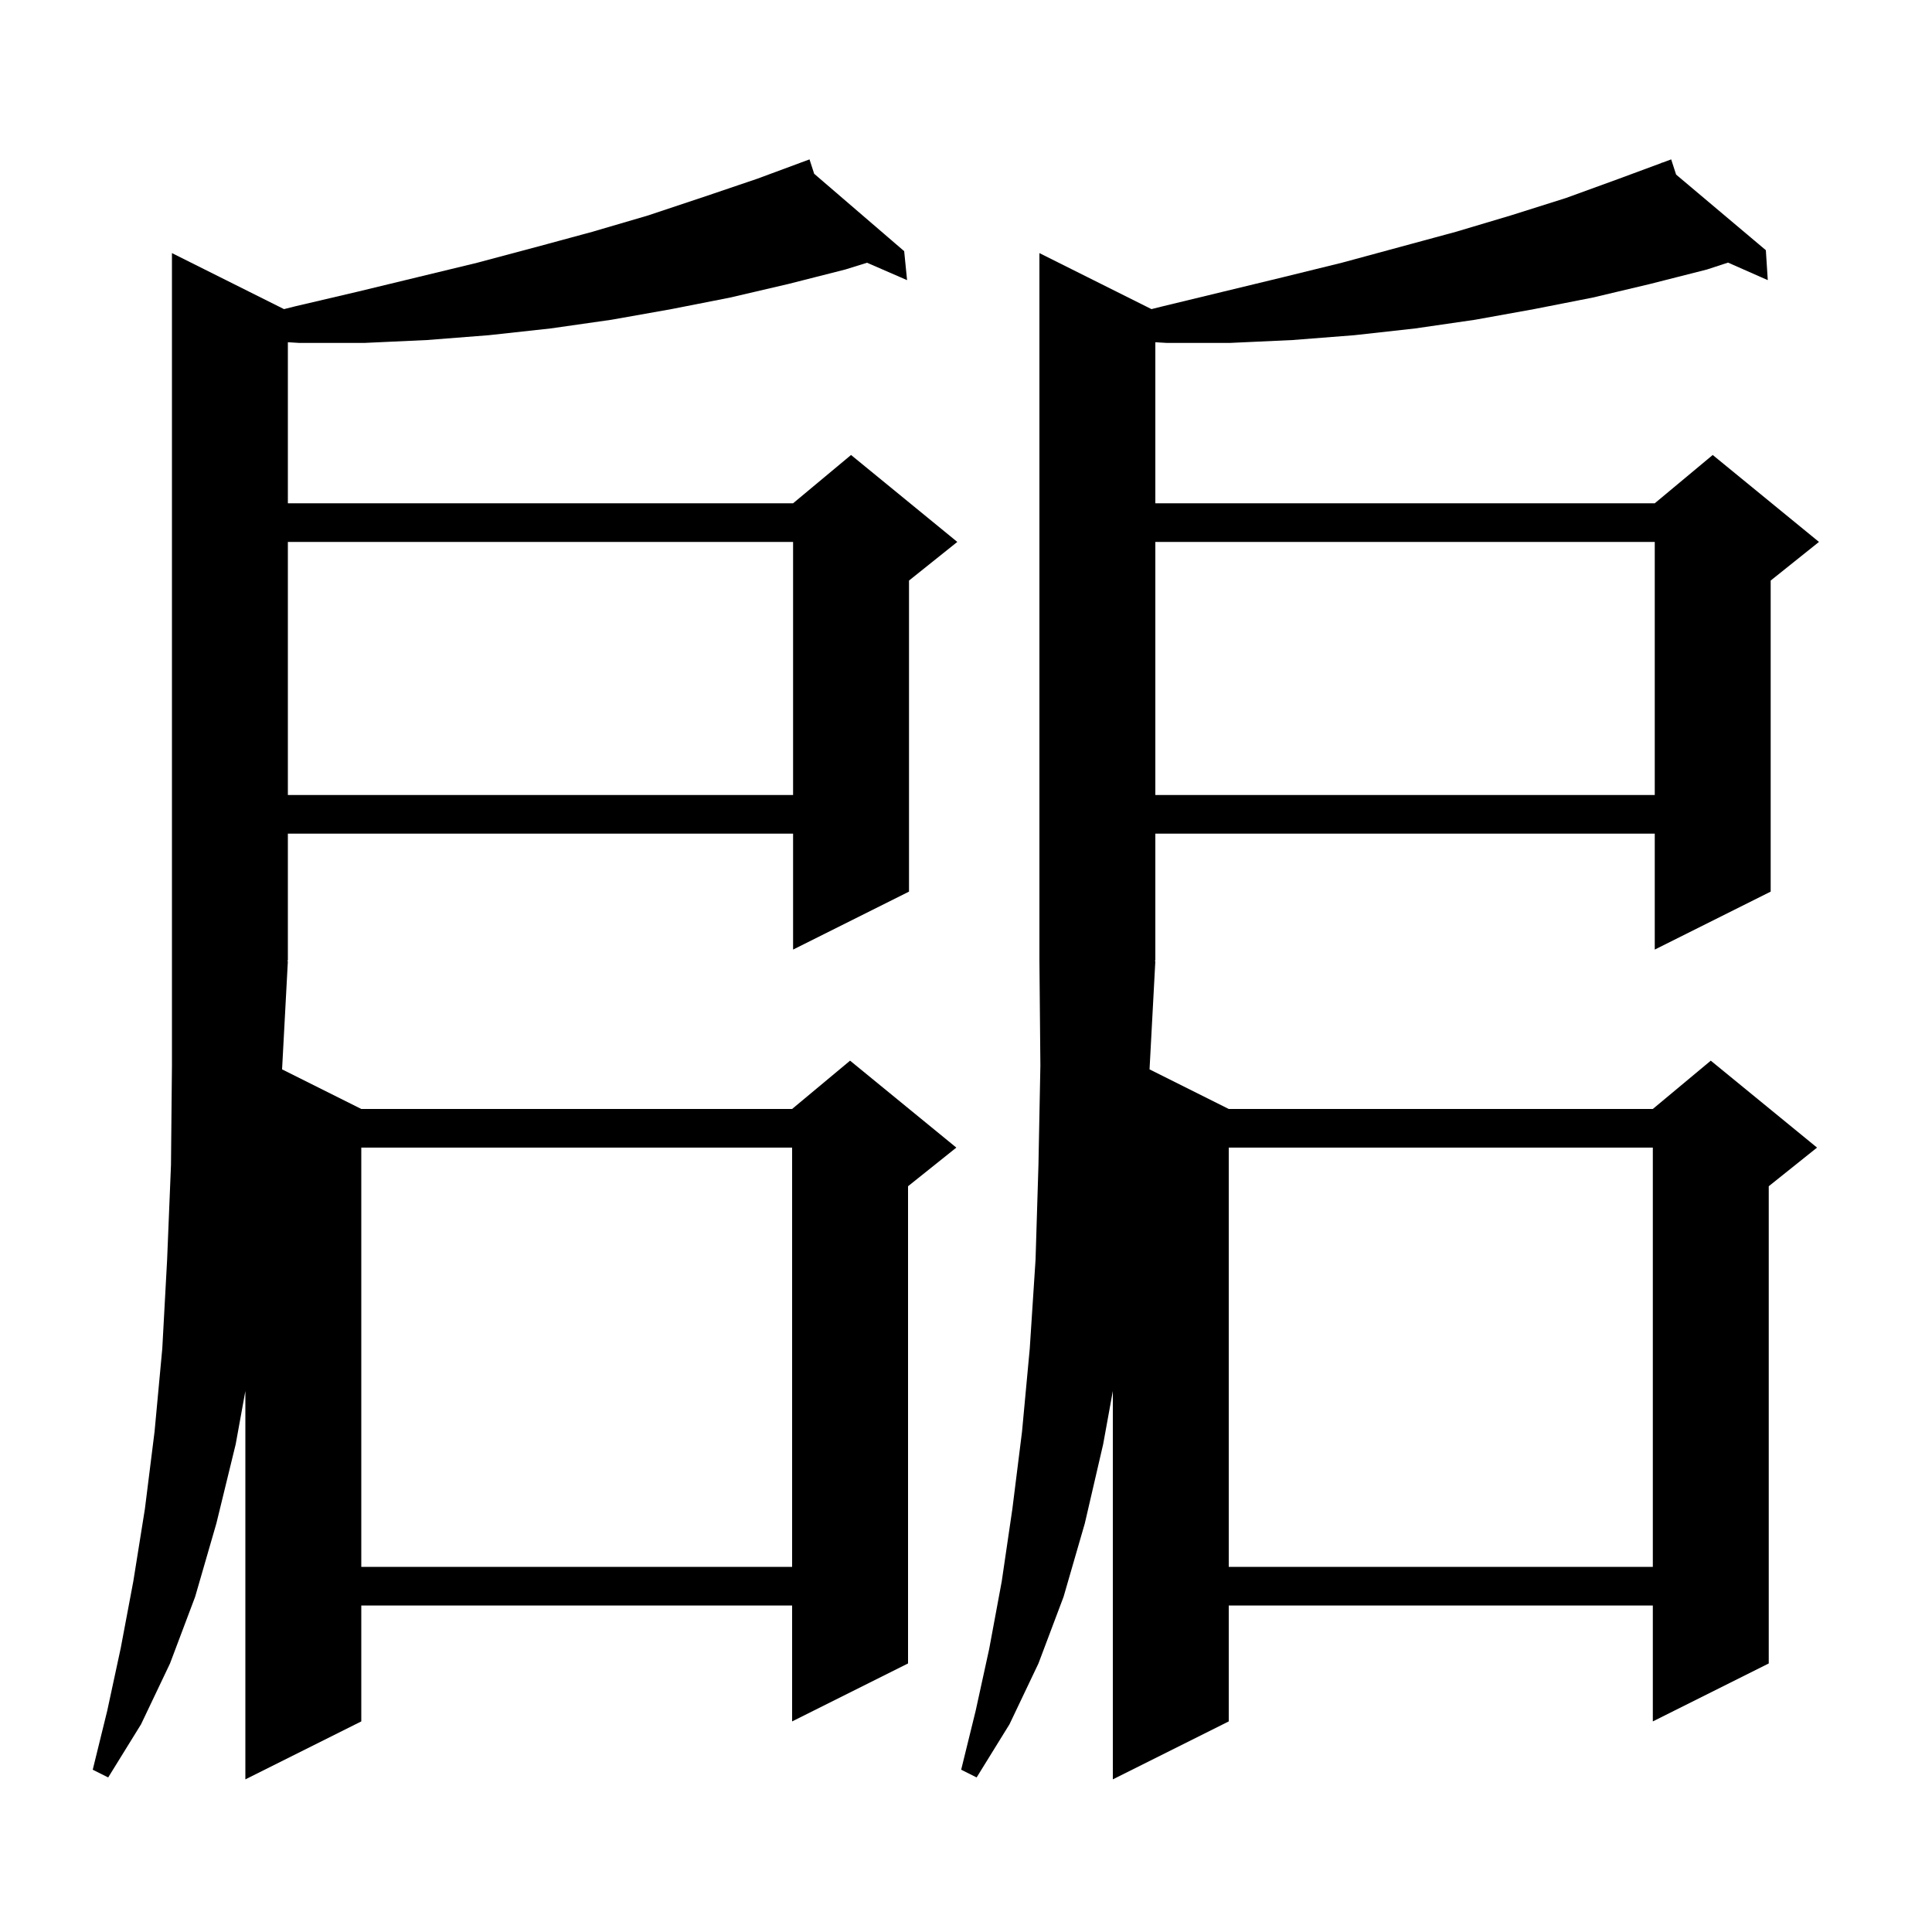 <svg xmlns="http://www.w3.org/2000/svg" xmlns:xlink="http://www.w3.org/1999/xlink" version="1.1" baseProfile="full" viewBox="0 0 200 200" width="200" height="200"><g fill="currentColor"><path d="M 119.2 32.0 L 120.4 31.7 L 132.8 28.7 L 138.9 27.2 L 150.7 24.0 L 156.4 22.3 L 162.1 20.5 L 167.6 18.5 L 172.026 16.861 L 172.0 16.8 L 172.058 16.849 L 173.0 16.5 L 173.51 18.073 L 182.8 25.9 L 183.0 29.0 L 178.884 27.184 L 176.7 27.9 L 170.8 29.4 L 164.9 30.8 L 158.8 32.0 L 152.7 33.1 L 146.5 34.0 L 140.2 34.7 L 133.8 35.2 L 127.3 35.5 L 120.8 35.5 L 119.6 35.428 L 119.6 52.1 L 171.3 52.1 L 177.3 47.1 L 188.3 56.1 L 183.3 60.1 L 183.3 92.3 L 171.3 98.3 L 171.3 86.3 L 119.6 86.3 L 119.6 99.4 L 119.534 99.499 L 119.6 99.5 L 119.0 110.7 L 127.2 114.8 L 171.1 114.8 L 177.1 109.8 L 188.1 118.8 L 183.1 122.8 L 183.1 172.2 L 171.1 178.2 L 171.1 166.2 L 127.2 166.2 L 127.2 178.2 L 115.2 184.2 L 115.2 144.0 L 114.2 149.5 L 112.3 157.7 L 110.1 165.3 L 107.5 172.2 L 104.5 178.5 L 101.1 184.0 L 99.5 183.2 L 101.0 177.1 L 102.4 170.7 L 103.7 163.7 L 104.8 156.2 L 105.8 148.2 L 106.6 139.6 L 107.2 130.4 L 107.5 120.6 L 107.7 110.3 L 107.6 99.4 L 107.6 26.2 Z M 29.4 32.0 L 30.6 31.7 L 37.0 30.2 L 49.4 27.2 L 55.4 25.6 L 61.3 24.0 L 67.1 22.3 L 72.8 20.4 L 78.4 18.5 L 82.912 16.829 L 82.9 16.8 L 82.927 16.823 L 83.8 16.5 L 84.283 17.989 L 93.6 26.0 L 93.9 29.0 L 89.755 27.198 L 87.5 27.9 L 81.6 29.4 L 75.6 30.8 L 69.5 32.0 L 63.3 33.1 L 57.0 34.0 L 50.6 34.7 L 44.2 35.2 L 37.7 35.5 L 31.0 35.5 L 29.8 35.428 L 29.8 52.1 L 82.1 52.1 L 88.1 47.1 L 99.1 56.1 L 94.1 60.1 L 94.1 92.3 L 82.1 98.3 L 82.1 86.3 L 29.8 86.3 L 29.8 99.4 L 29.734 99.499 L 29.8 99.5 L 29.2 110.7 L 37.4 114.8 L 82.0 114.8 L 88.0 109.8 L 99.0 118.8 L 94.0 122.8 L 94.0 172.2 L 82.0 178.2 L 82.0 166.2 L 37.4 166.2 L 37.4 178.2 L 25.4 184.2 L 25.4 144.0 L 24.4 149.5 L 22.4 157.7 L 20.2 165.3 L 17.6 172.2 L 14.6 178.5 L 11.2 184.0 L 9.6 183.2 L 11.1 177.1 L 12.5 170.6 L 13.8 163.7 L 15.0 156.2 L 16.0 148.2 L 16.8 139.6 L 17.3 130.4 L 17.7 120.6 L 17.8 110.3 L 17.8 26.2 Z M 127.2 118.8 L 127.2 162.2 L 171.1 162.2 L 171.1 118.8 Z M 37.4 118.8 L 37.4 162.2 L 82.0 162.2 L 82.0 118.8 Z M 119.6 56.1 L 119.6 82.3 L 171.3 82.3 L 171.3 56.1 Z M 29.8 56.1 L 29.8 82.3 L 82.1 82.3 L 82.1 56.1 Z "/></g></svg>